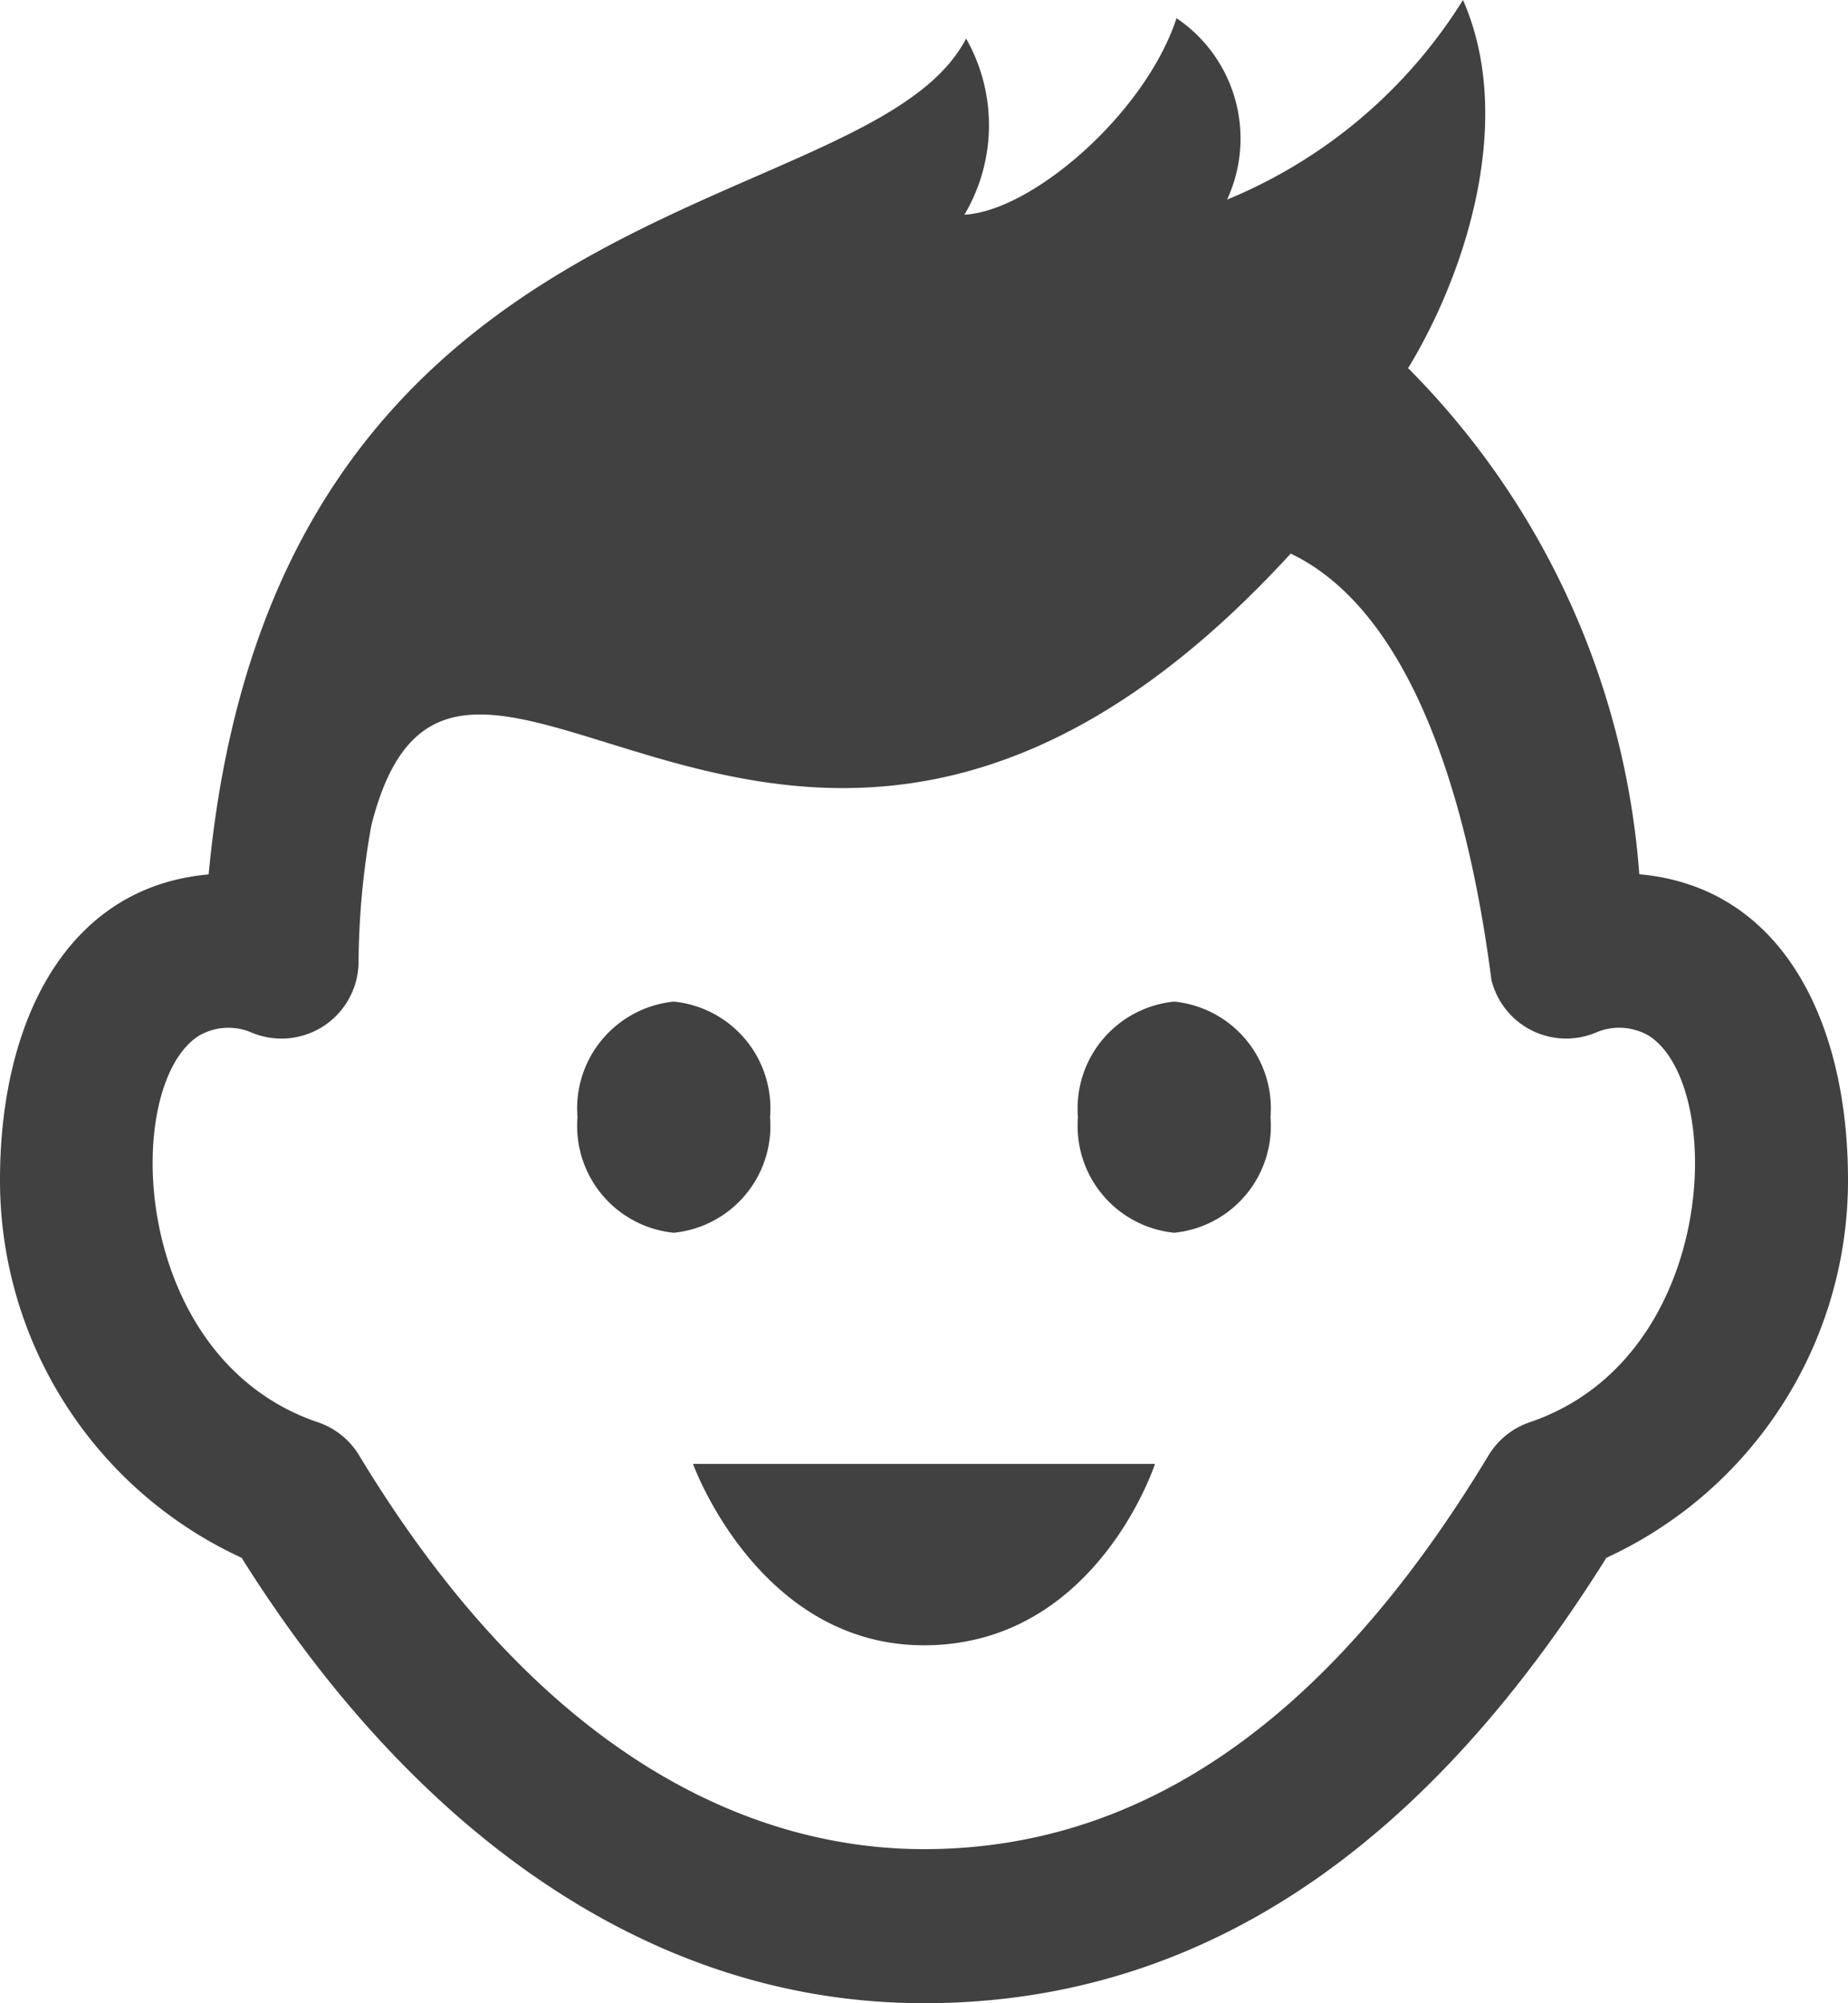 <svg xmlns="http://www.w3.org/2000/svg" width="32" height="34.667" viewBox="0 0 32 34.667">
  <path id="iconmonstr-generation-7" d="M22,19.333a1.857,1.857,0,0,1-1.667,2,1.857,1.857,0,0,1-1.667-2,1.857,1.857,0,0,1,1.667-2A1.857,1.857,0,0,1,22,19.333Zm-10.333-2a1.857,1.857,0,0,0-1.667,2,1.857,1.857,0,0,0,1.667,2,1.857,1.857,0,0,0,1.667-2A1.857,1.857,0,0,0,11.667,17.333ZM16,28.472c2.98,0,4-3.139,4-3.139H12S13.129,28.472,16,28.472Zm16-8.055a7.185,7.185,0,0,1-4.184,6.541c-2.7,4.311-6.432,7.708-11.816,7.708-5.1,0-9.116-3.4-11.816-7.708A7.188,7.188,0,0,1,0,20.417c0-2.737,1.149-5.067,3.613-5.285C4.749,3,15.04,3.921,16.729.667A3.035,3.035,0,0,1,16.7,3.715c1.164-.06,3.125-1.739,3.673-3.4a2.511,2.511,0,0,1,.875,3.139A8.71,8.71,0,0,0,25.333,0c.917,2.084.035,4.751-.944,6.361h-.016a13.848,13.848,0,0,1,4.013,8.768C30.865,15.351,32,17.687,32,20.417Zm-3.44-2.488a1.019,1.019,0,0,0-.9-.071,1.332,1.332,0,0,1-1.829-.88V17c-.444-3.472-1.5-6.472-3.481-7.42-8.569,9.345-14.427-1.219-15.92,4.705a13.778,13.778,0,0,0-.221,2.355,1.335,1.335,0,0,1-1.875,1.219,1.014,1.014,0,0,0-.9.071c-1.333.868-1.192,5.579,2.072,6.683a1.332,1.332,0,0,1,.713.573C9.488,30.589,13.192,32,16,32c4.384,0,7.487-3.025,9.776-6.815a1.337,1.337,0,0,1,.713-.573C29.752,23.508,29.893,18.8,28.56,17.929Z" fill="#414141"/>
</svg>
